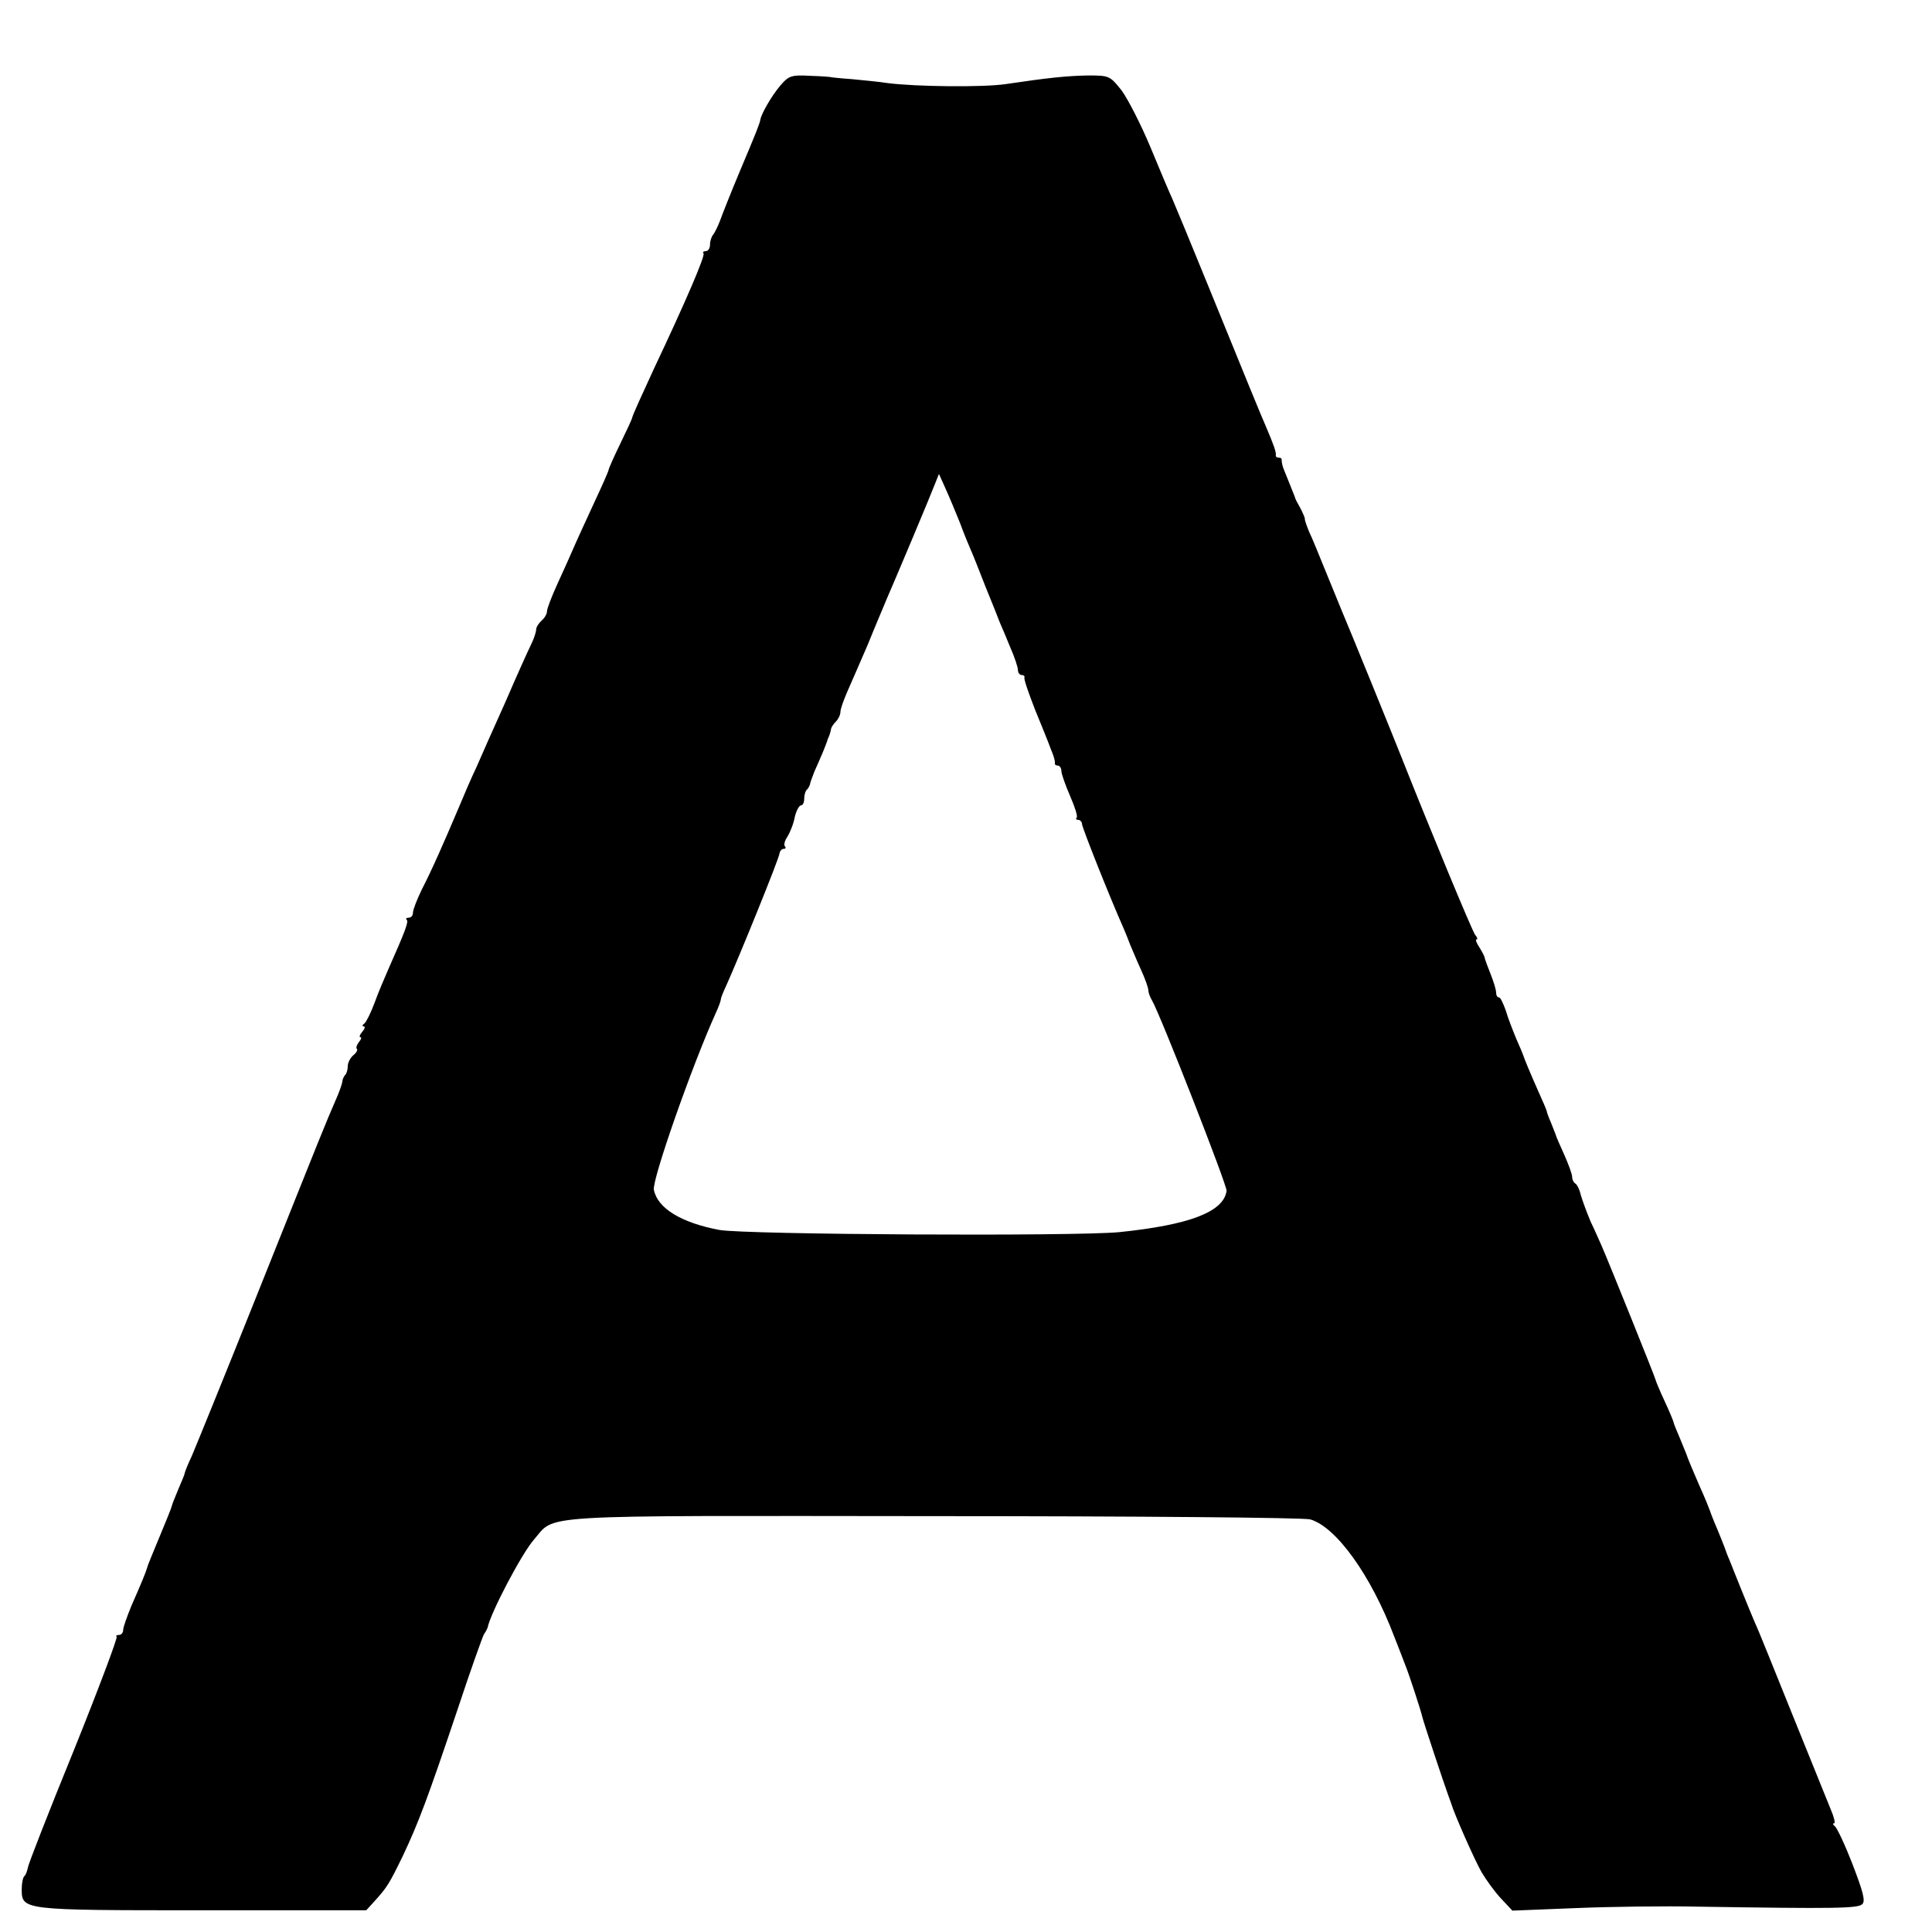 <?xml version="1.0" standalone="no"?>
<!DOCTYPE svg PUBLIC "-//W3C//DTD SVG 20010904//EN"
 "http://www.w3.org/TR/2001/REC-SVG-20010904/DTD/svg10.dtd">
<svg version="1.0" xmlns="http://www.w3.org/2000/svg"
 width="16pt" height="16pt" viewBox="0 0 16 16"
 preserveAspectRatio="xMidYMid meet">
<g transform="translate(0,16) scale(0.003,-0.003)"
fill="#000000" stroke="none">
<path d="M2154 5097 c-24 -28 -53 -79 -55 -94 -2 -11 -10 -32 -59 -148 -23
-55 -46 -113 -52 -130 -6 -16 -15 -34 -19 -39 -5 -6 -9 -18 -9 -28 0 -10 -5
-18 -12 -18 -6 0 -9 -3 -6 -6 6 -5 -50 -135 -137 -319 -35 -76 -57 -124 -60
-135 0 -3 -15 -35 -33 -72 -18 -37 -32 -69 -32 -72 0 -3 -18 -44 -41 -93 -22
-48 -48 -104 -56 -123 -8 -19 -28 -63 -44 -98 -16 -35 -29 -69 -29 -76 0 -8
-7 -19 -15 -26 -8 -7 -15 -18 -15 -25 0 -6 -6 -25 -14 -41 -8 -16 -40 -87 -71
-159 -32 -71 -68 -152 -80 -180 -13 -27 -35 -78 -49 -112 -39 -92 -74 -172
-102 -226 -13 -27 -24 -55 -24 -63 0 -8 -5 -14 -12 -14 -6 0 -9 -3 -5 -6 5 -6
-4 -30 -50 -134 -11 -25 -29 -67 -39 -95 -10 -27 -23 -53 -28 -57 -6 -4 -7 -8
-2 -8 5 0 3 -7 -4 -15 -7 -8 -9 -15 -5 -15 4 0 2 -6 -4 -13 -6 -8 -9 -16 -6
-19 3 -3 -1 -11 -10 -18 -8 -7 -15 -20 -15 -30 0 -9 -3 -20 -7 -24 -4 -4 -8
-13 -8 -19 -1 -7 -9 -30 -19 -52 -31 -72 -25 -57 -218 -540 -88 -220 -169
-419 -179 -442 -11 -23 -19 -44 -19 -46 0 -3 -8 -22 -17 -43 -9 -22 -18 -43
-19 -49 -1 -5 -17 -44 -34 -85 -17 -41 -33 -79 -34 -85 -4 -13 -13 -36 -43
-104 -12 -29 -23 -60 -23 -67 0 -8 -5 -14 -12 -14 -6 0 -9 -2 -6 -5 3 -3 -50
-144 -118 -313 -69 -169 -126 -315 -127 -324 -2 -10 -6 -21 -10 -24 -4 -4 -7
-20 -7 -35 0 -59 -1 -59 498 -59 l453 0 22 24 c36 40 41 48 79 126 43 91 68
157 152 407 35 106 68 198 72 205 5 7 9 15 10 18 8 41 94 204 127 242 63 72
-19 67 1102 66 562 0 1024 -4 1042 -9 72 -21 168 -155 232 -324 13 -33 27 -69
31 -80 10 -24 43 -126 46 -140 2 -11 61 -188 71 -215 3 -8 7 -19 9 -25 8 -28
64 -155 84 -190 13 -22 37 -55 54 -73 l31 -33 175 7 c96 4 247 6 335 4 385 -6
444 -5 456 7 9 9 2 34 -27 110 -21 54 -43 101 -49 105 -5 4 -7 8 -2 8 4 0 0
17 -9 38 -8 20 -56 138 -106 262 -50 124 -96 239 -104 255 -7 17 -24 57 -37
90 -13 33 -28 69 -32 80 -5 11 -9 22 -10 25 -2 7 -24 62 -32 80 -3 8 -7 17 -8
20 -5 15 -19 50 -35 85 -17 39 -32 75 -35 85 -1 3 -9 22 -18 44 -9 21 -17 40
-17 43 0 2 -11 29 -25 59 -14 30 -25 57 -25 59 0 4 -128 322 -149 370 -5 11
-18 41 -30 66 -11 26 -23 59 -27 73 -3 14 -10 29 -15 32 -5 3 -9 11 -9 18 0 8
-10 35 -22 62 -12 27 -23 51 -23 54 -1 3 -7 18 -13 33 -7 16 -12 30 -12 32 0
3 -11 28 -24 57 -23 52 -38 88 -41 98 -1 3 -9 23 -19 45 -9 22 -23 57 -29 78
-7 20 -15 37 -19 37 -5 0 -8 6 -8 14 0 7 -7 30 -15 50 -8 20 -15 39 -16 43 0
5 -7 18 -15 31 -8 12 -12 22 -8 22 4 0 2 6 -4 13 -8 10 -126 295 -202 487 -24
61 -149 368 -165 405 -7 17 -27 66 -45 110 -18 44 -38 94 -46 110 -7 17 -12
32 -12 35 1 3 -5 16 -12 30 -8 14 -15 27 -15 30 -2 5 -20 51 -32 80 -3 8 -5
18 -5 23 1 4 -2 7 -8 7 -6 0 -9 3 -8 8 1 7 -6 28 -27 77 -12 27 -51 122 -160
390 -50 123 -85 207 -99 240 -8 17 -35 81 -61 144 -26 62 -62 132 -79 155 -32
40 -34 41 -92 41 -58 -1 -108 -6 -229 -24 -63 -9 -247 -7 -325 3 -25 4 -70 8
-100 11 -30 2 -55 5 -55 5 0 1 -26 3 -58 4 -53 3 -60 0 -83 -27z m496 -1207
c11 -30 25 -64 30 -75 5 -11 23 -56 40 -100 18 -44 36 -89 40 -100 5 -11 18
-42 29 -69 12 -27 21 -55 21 -62 0 -8 5 -14 10 -14 6 0 9 -3 8 -7 -2 -5 12
-44 29 -88 18 -44 38 -93 44 -110 7 -16 12 -33 11 -37 -1 -5 2 -8 8 -8 5 0 10
-7 10 -15 0 -8 11 -39 24 -69 13 -30 22 -57 18 -60 -3 -3 -1 -6 5 -6 5 0 10
-6 10 -12 1 -11 75 -198 115 -288 6 -14 14 -34 18 -45 5 -11 17 -41 29 -67 12
-26 21 -52 21 -58 0 -6 4 -18 10 -28 23 -39 208 -512 206 -526 -8 -58 -102
-94 -296 -114 -125 -12 -1029 -7 -1104 6 -106 20 -171 60 -181 111 -5 28 105
342 171 488 8 17 14 34 14 38 0 4 7 21 15 38 33 73 147 353 147 365 1 6 6 12
11 12 6 0 7 3 4 7 -4 3 -1 16 7 27 7 12 17 36 20 54 4 17 12 32 17 32 5 0 9 8
9 18 0 10 3 22 8 26 4 4 7 11 8 14 0 4 6 19 12 35 7 15 17 39 24 55 6 15 12
30 13 35 2 4 4 9 5 12 1 3 3 9 4 15 0 5 7 15 14 22 6 6 12 18 12 26 0 8 9 33
19 56 10 23 36 82 57 131 20 50 45 108 54 130 27 62 117 276 130 310 l12 30
18 -40 c10 -22 28 -65 40 -95z"/>
</g>
</svg>
